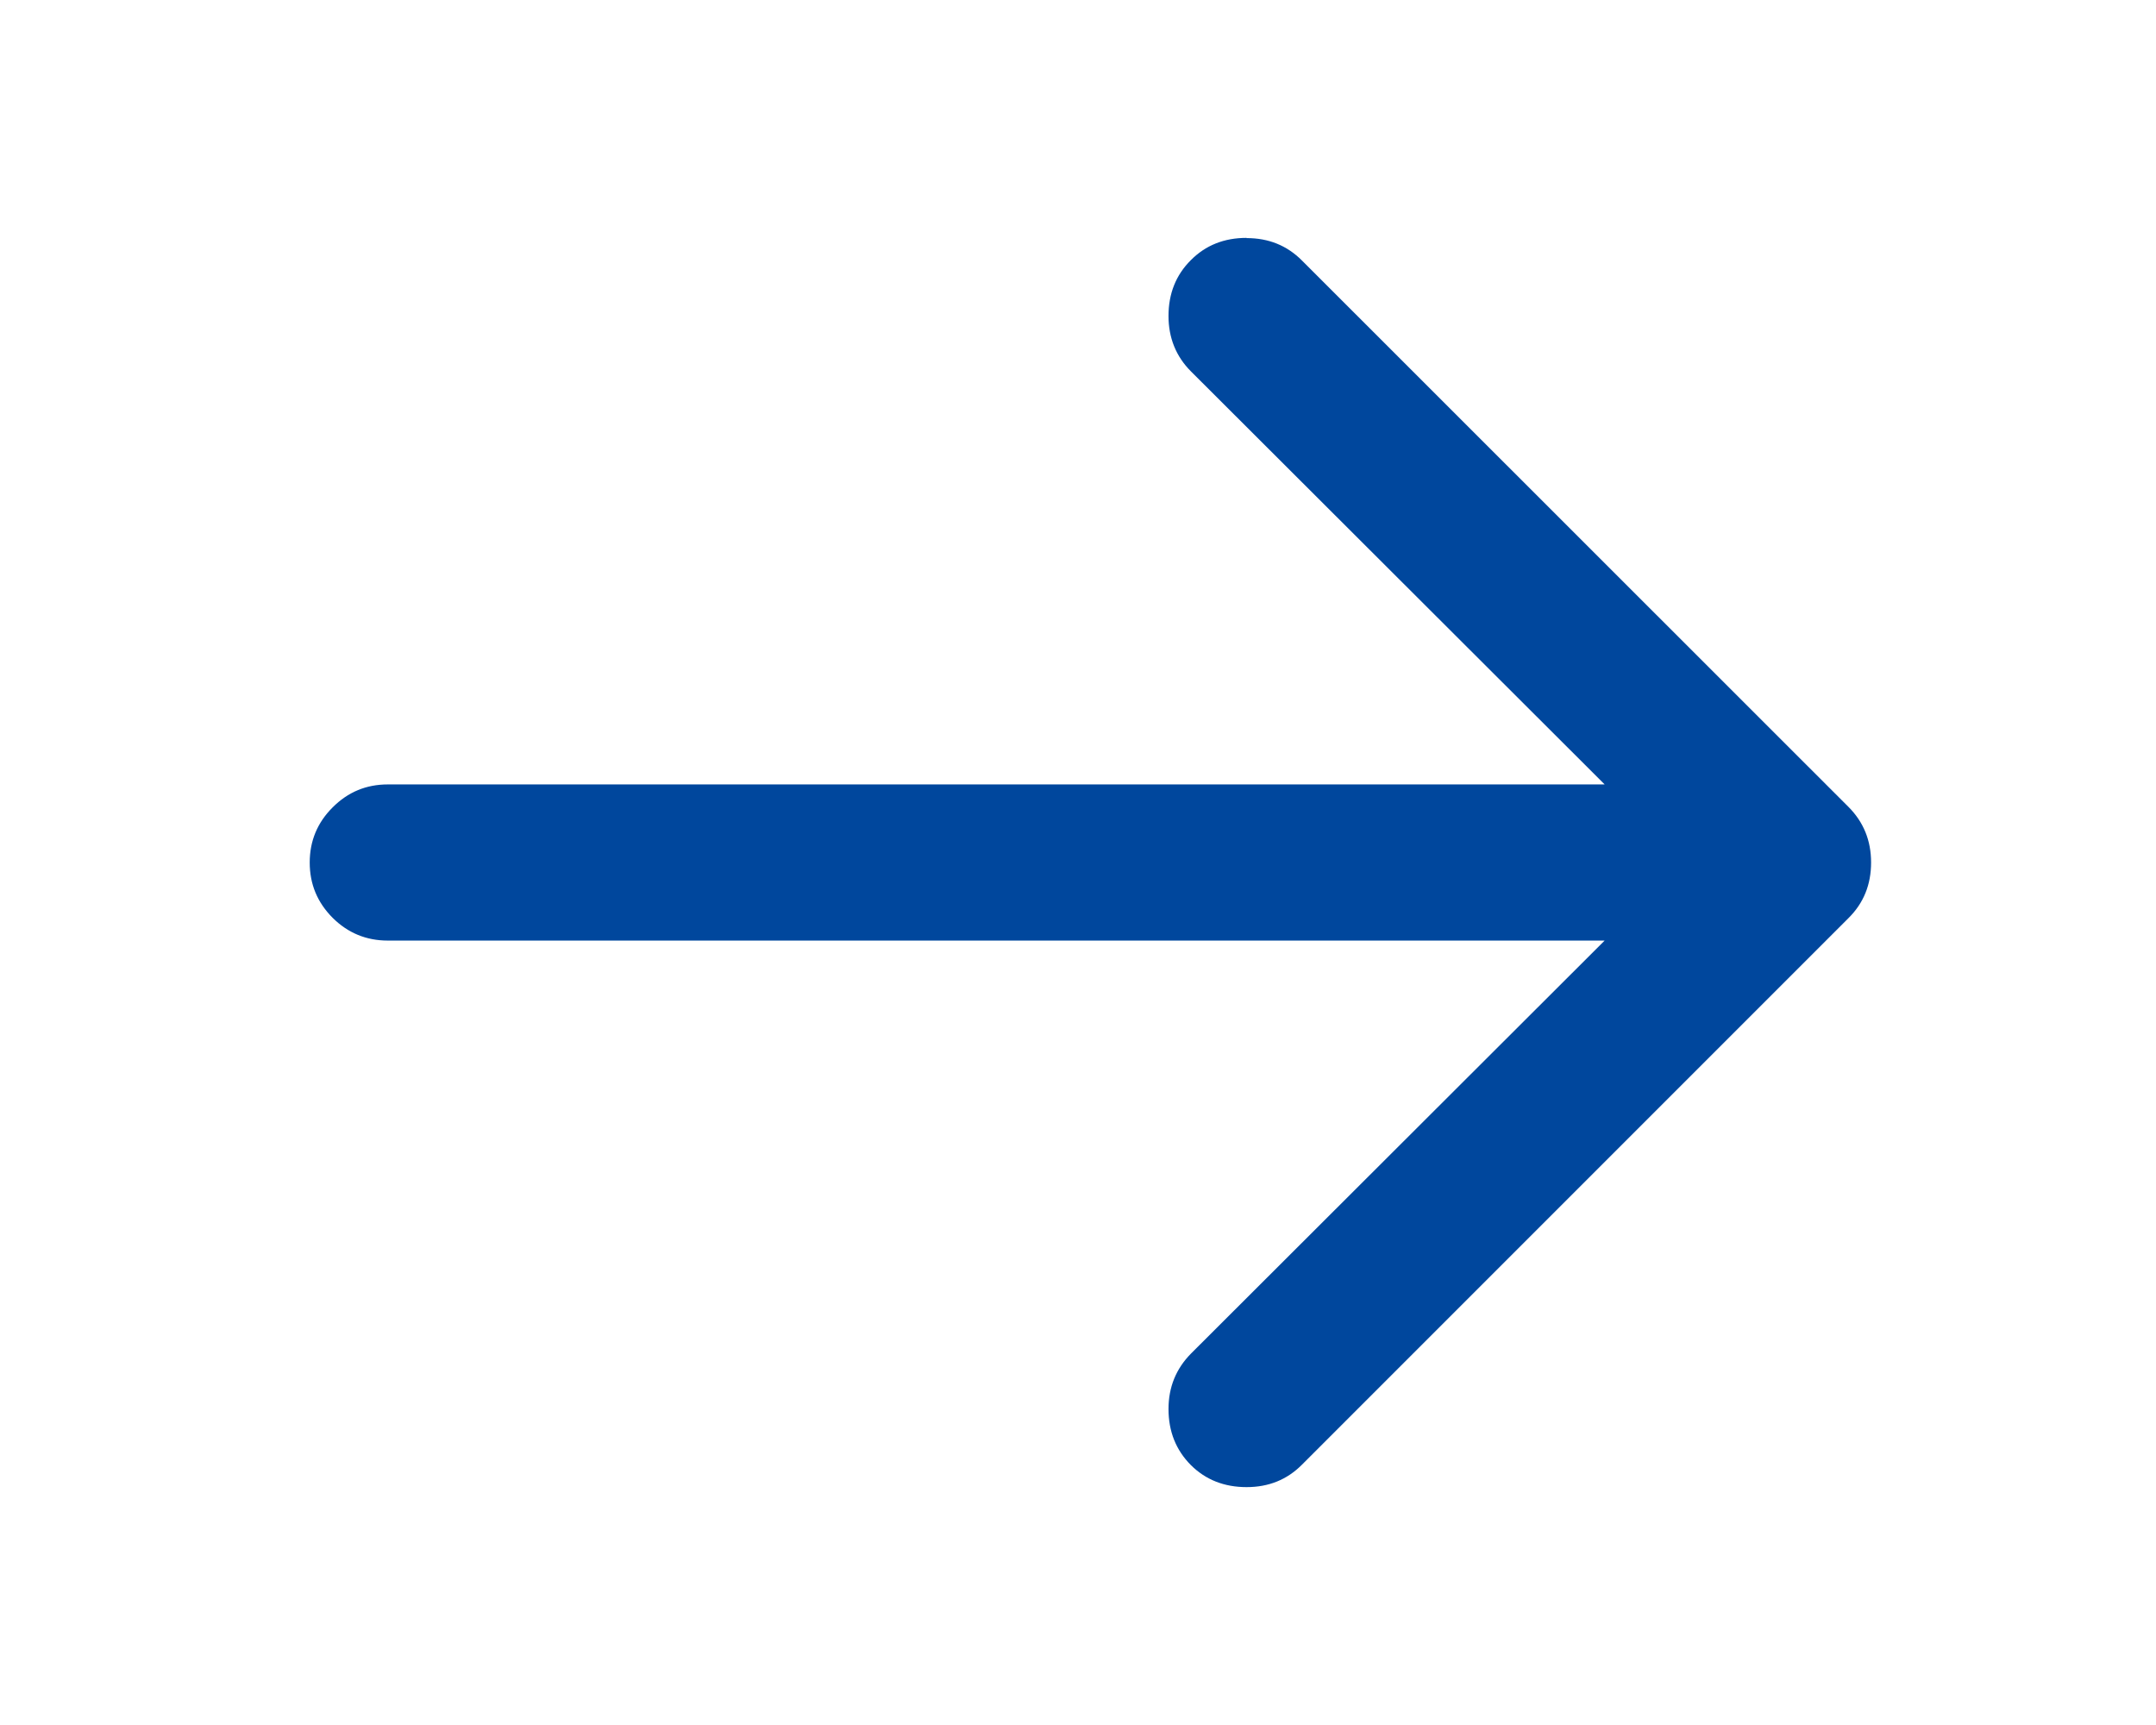 <?xml version="1.0" standalone="no"?><!DOCTYPE svg PUBLIC "-//W3C//DTD SVG 1.1//EN" "http://www.w3.org/Graphics/SVG/1.1/DTD/svg11.dtd"><svg t="1723095724866" class="icon" viewBox="0 0 1280 1024" version="1.1" xmlns="http://www.w3.org/2000/svg" p-id="5469" xmlns:xlink="http://www.w3.org/1999/xlink" width="37.5" height="30"><path d="M740.073 141.335c13.095 0 24.039 4.388 32.969 13.392l324.44 324.316C1106.419 488.053 1110.85 498.998 1110.85 512c0 13.132-4.431 24.077-13.367 32.957l-324.44 324.44c-8.936 9.016-19.874 13.392-32.969 13.392-13.262 0-24.348-4.375-33.118-13.132-8.806-8.887-13.225-19.961-13.225-33.216 0-13.002 4.48-23.947 13.379-32.957L952.665 558.349H230.245c-12.792 0-23.693-4.511-32.772-13.521C188.408 535.693 183.878 524.879 183.878 512c0-12.749 4.53-23.687 13.596-32.704C206.558 470.163 217.459 465.651 230.239 465.651h722.426L707.11 220.517c-8.899-8.88-13.379-19.955-13.379-32.957 0-13.262 4.419-24.336 13.225-33.087C715.725 145.587 726.811 141.211 740.073 141.211v0.124z" p-id="5470" fill="#00479d"></path></svg>